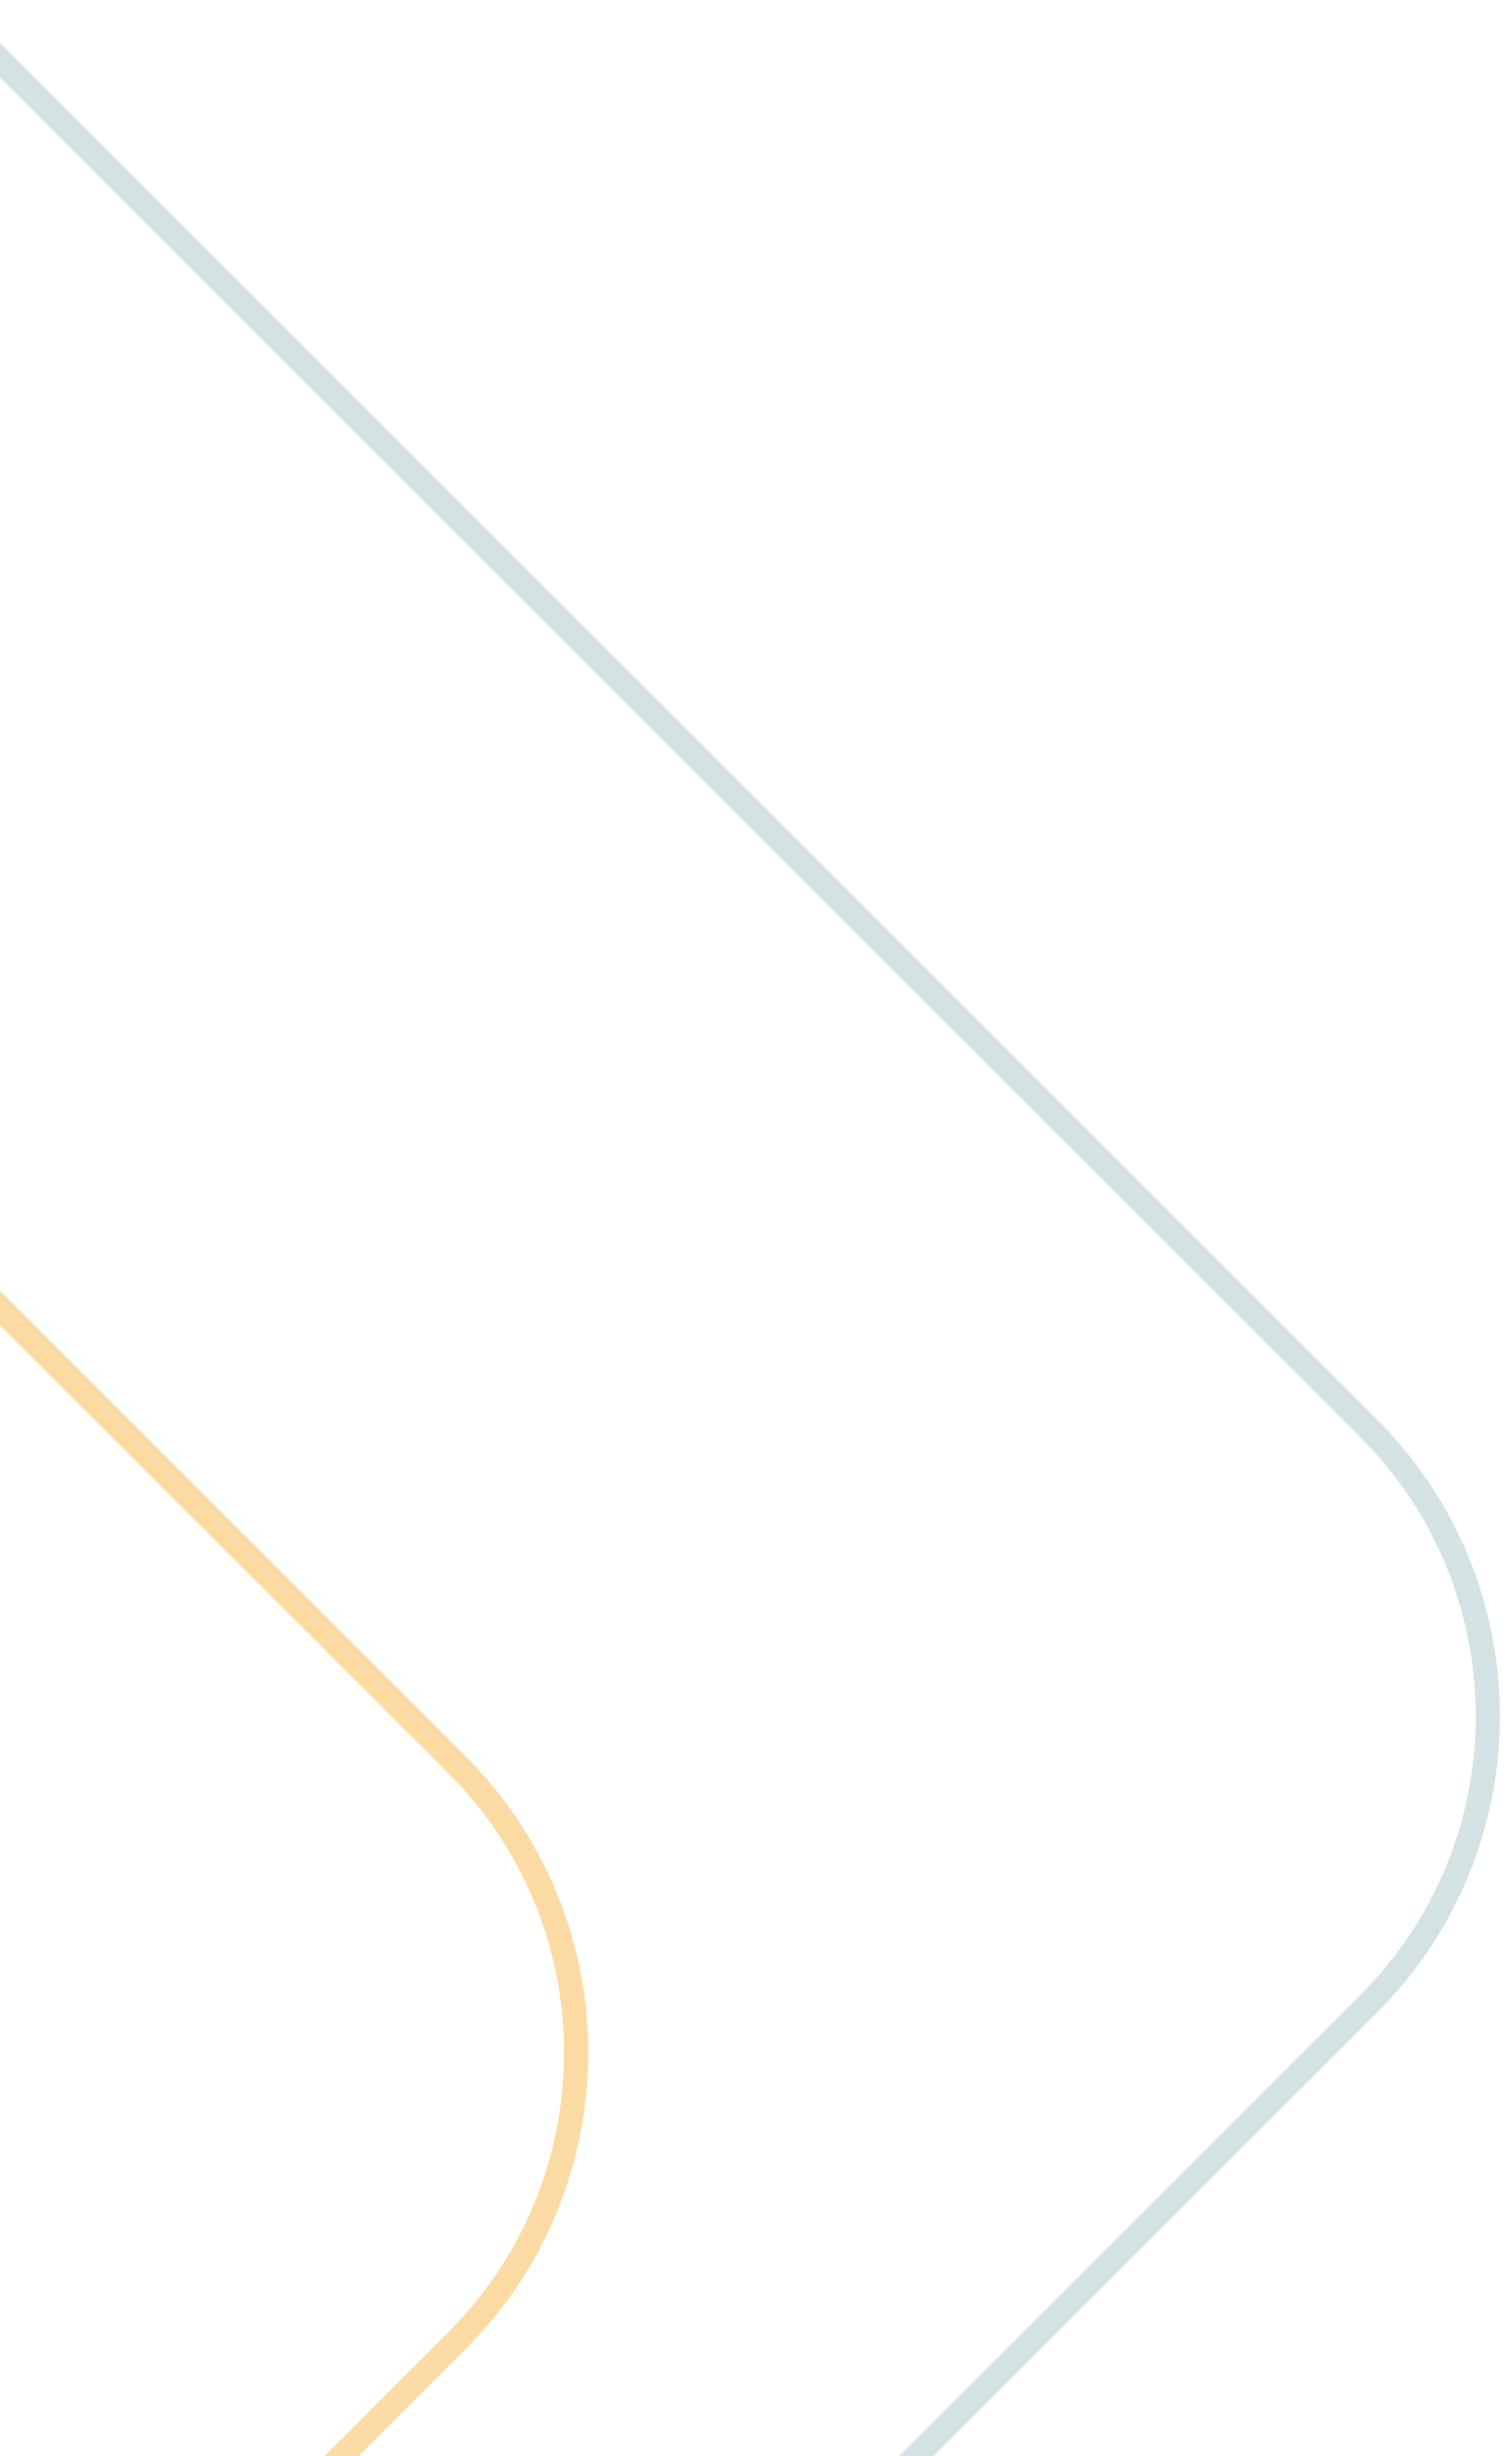 <?xml version="1.0" encoding="UTF-8"?> <svg xmlns="http://www.w3.org/2000/svg" width="125" height="203" viewBox="0 0 125 203" fill="none"><g clip-path="url(#clip0_301_839)"><g opacity="0.5"><path d="M38.461 145.128L39.086 145.77C51.812 159.15 51.812 180.173 39.086 193.553L38.461 194.195L-39.914 272.527L-41.328 271.112L37.047 192.78L37.637 192.175C49.629 179.567 49.629 159.756 37.637 147.147L37.047 146.542L-41.328 68.21L-39.914 66.796L38.461 145.128Z" fill="#F8B848"></path><path d="M113.846 117.347C127.173 130.667 127.382 152.125 114.471 165.699L113.846 166.34L-42.293 322.394L-43.707 320.979L112.432 164.925L113.021 164.321C125.186 151.53 124.99 131.313 112.432 118.762L-43.707 -37.293L-42.293 -38.707L113.846 117.347Z" fill="#A9C5C9"></path></g></g><defs><clipPath id="clip0_301_839"><rect width="125" height="203" fill="white"></rect></clipPath></defs></svg> 